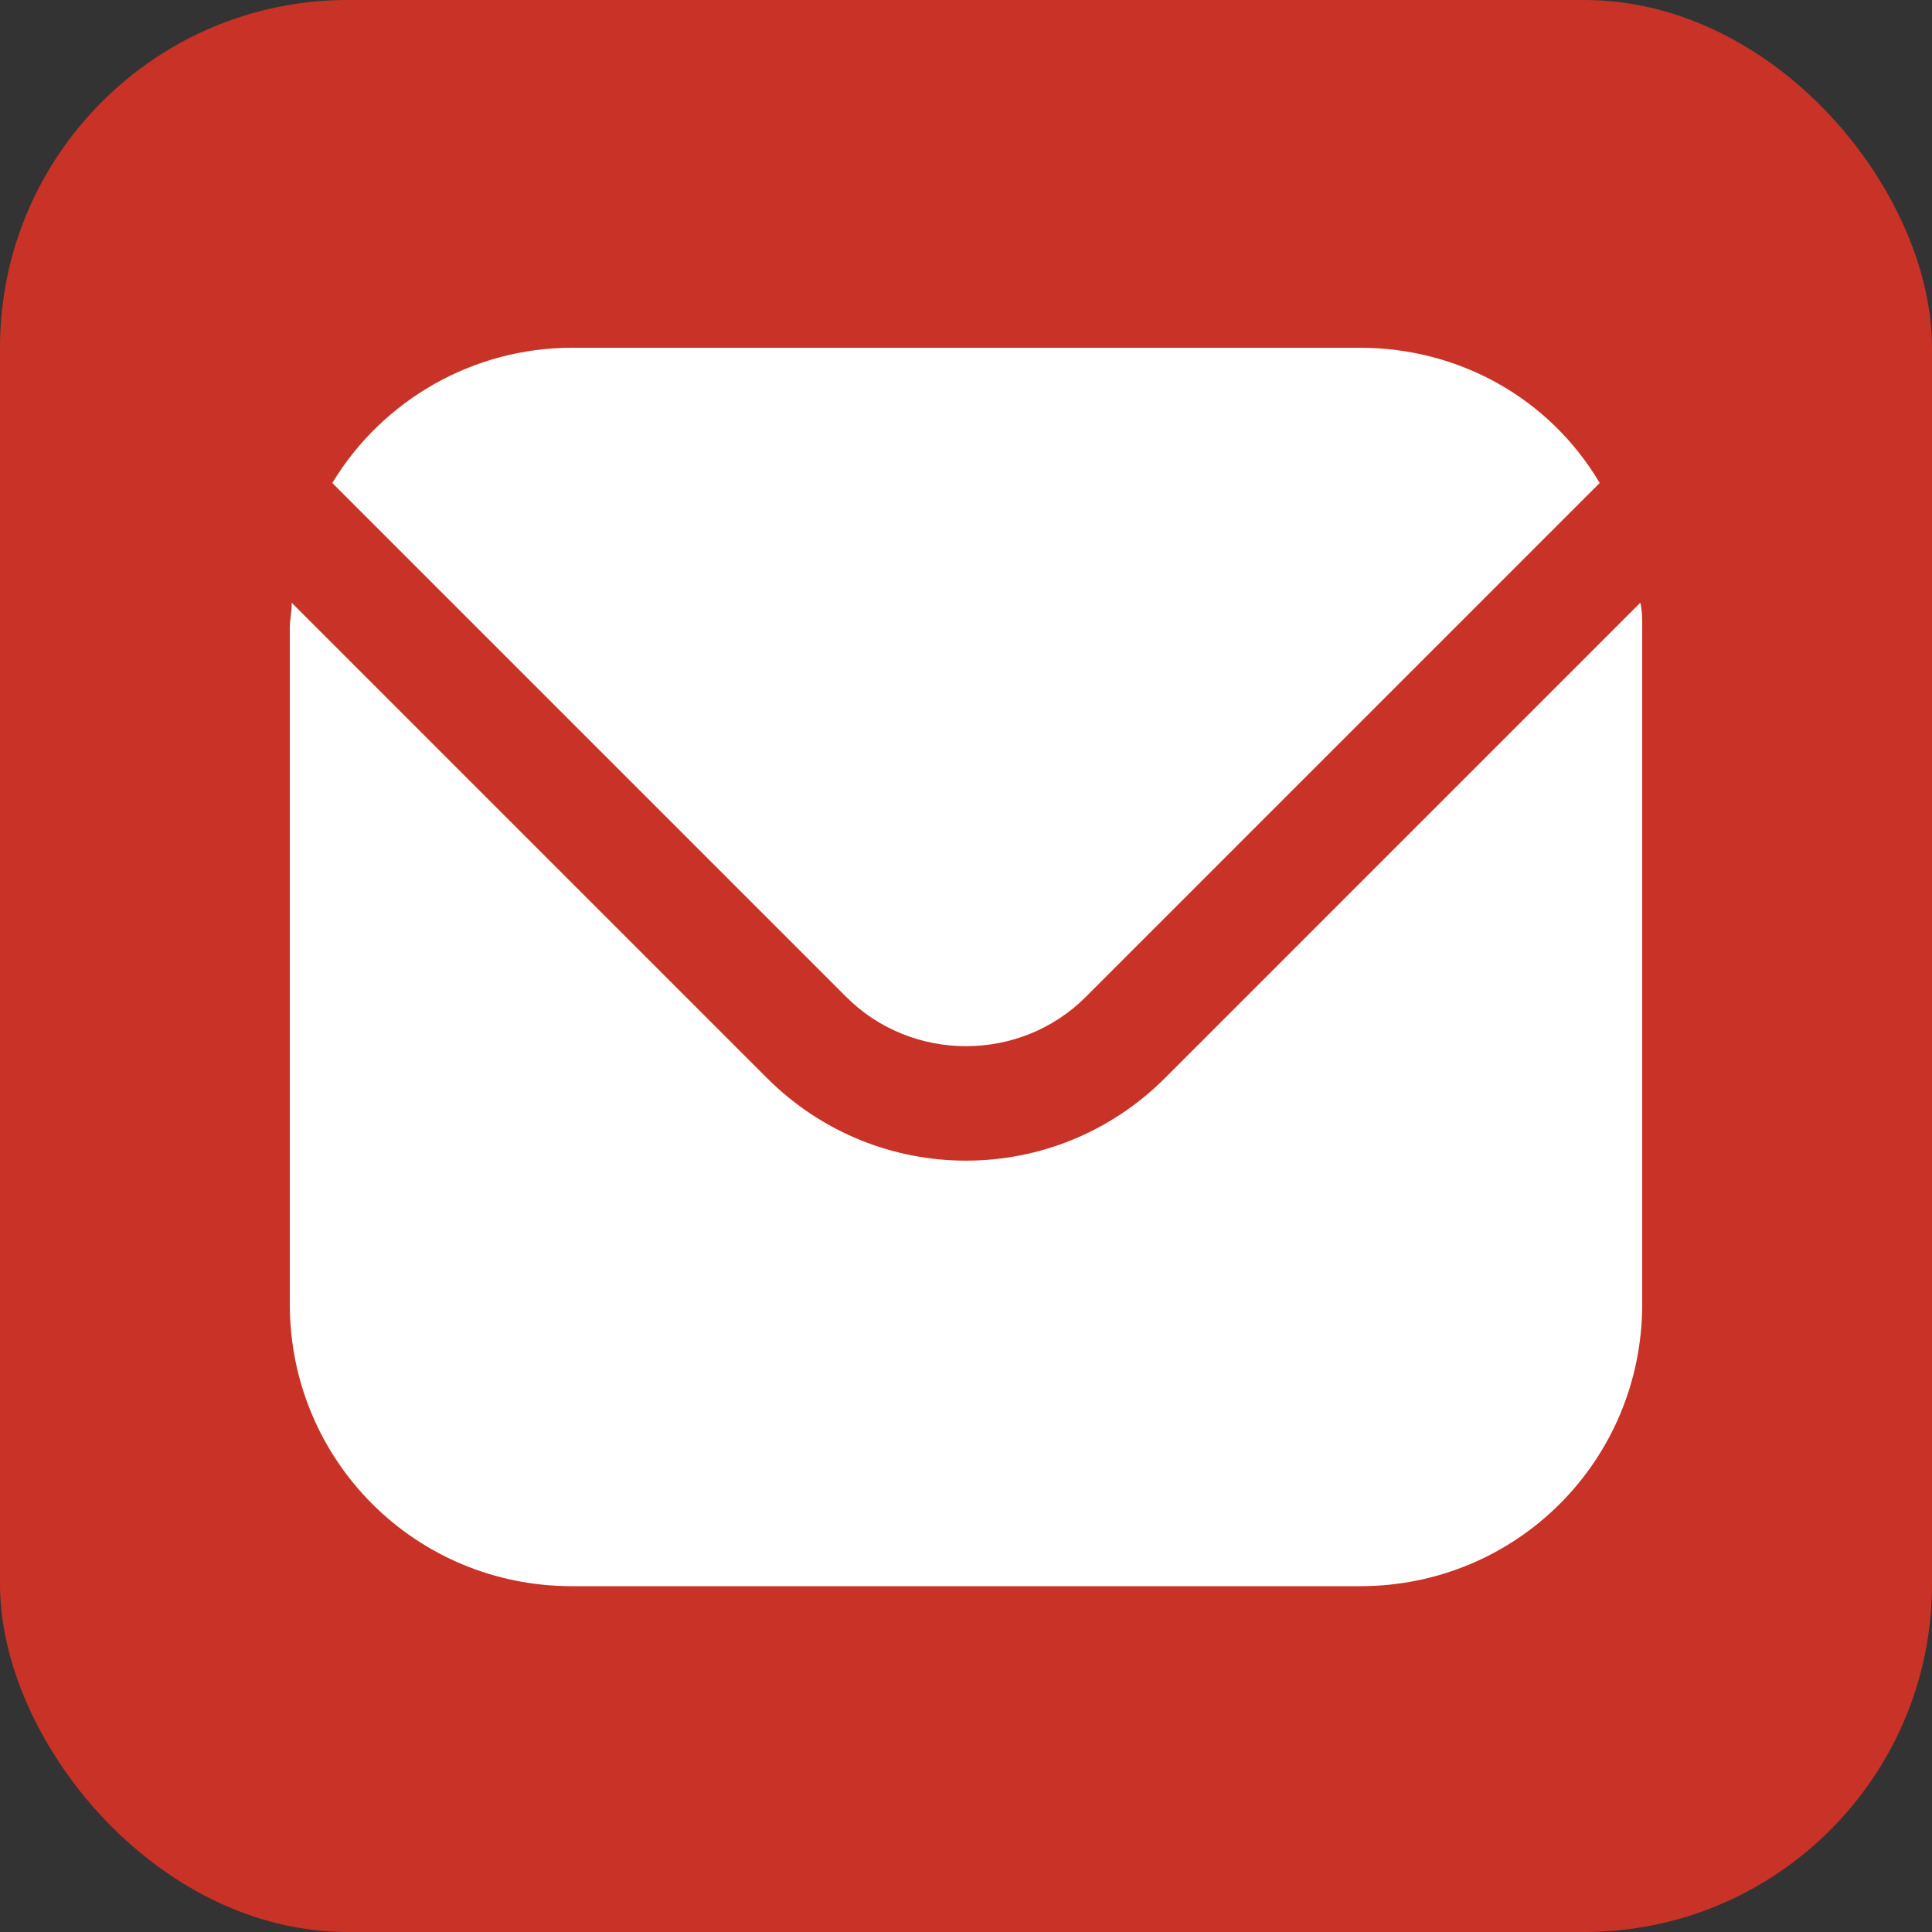 <?xml version="1.0" encoding="UTF-8"?><svg xmlns="http://www.w3.org/2000/svg" id="Filled" version="1.1" viewBox="0 0 100 100"><rect x="0" y="0" width="100" height="100" fill="#333333" stroke="none"/><defs><style> .st0 { fill: #fff; } .st1 { fill: #c93327; } </style></defs><rect class="st1" width="100" height="100" rx="18" ry="18"/><g><path class="st0" d="M84.9,31.2l-24.6,24.6c-5.7,5.7-14.9,5.7-20.6,0L15.1,31.2c0,.5-.1.9-.1,1.3v35c0,8.1,6.5,14.6,14.6,14.6h40.8c8.1,0,14.6-6.5,14.6-14.6v-35c0-.5,0-.9-.1-1.3Z"/><path class="st0" d="M56.2,51.6l26.6-26.6c-2.6-4.4-7.3-7-12.4-7H29.6c-5.1,0-9.8,2.7-12.4,7l26.6,26.6c3.4,3.4,9,3.4,12.4,0Z"/></g></svg>